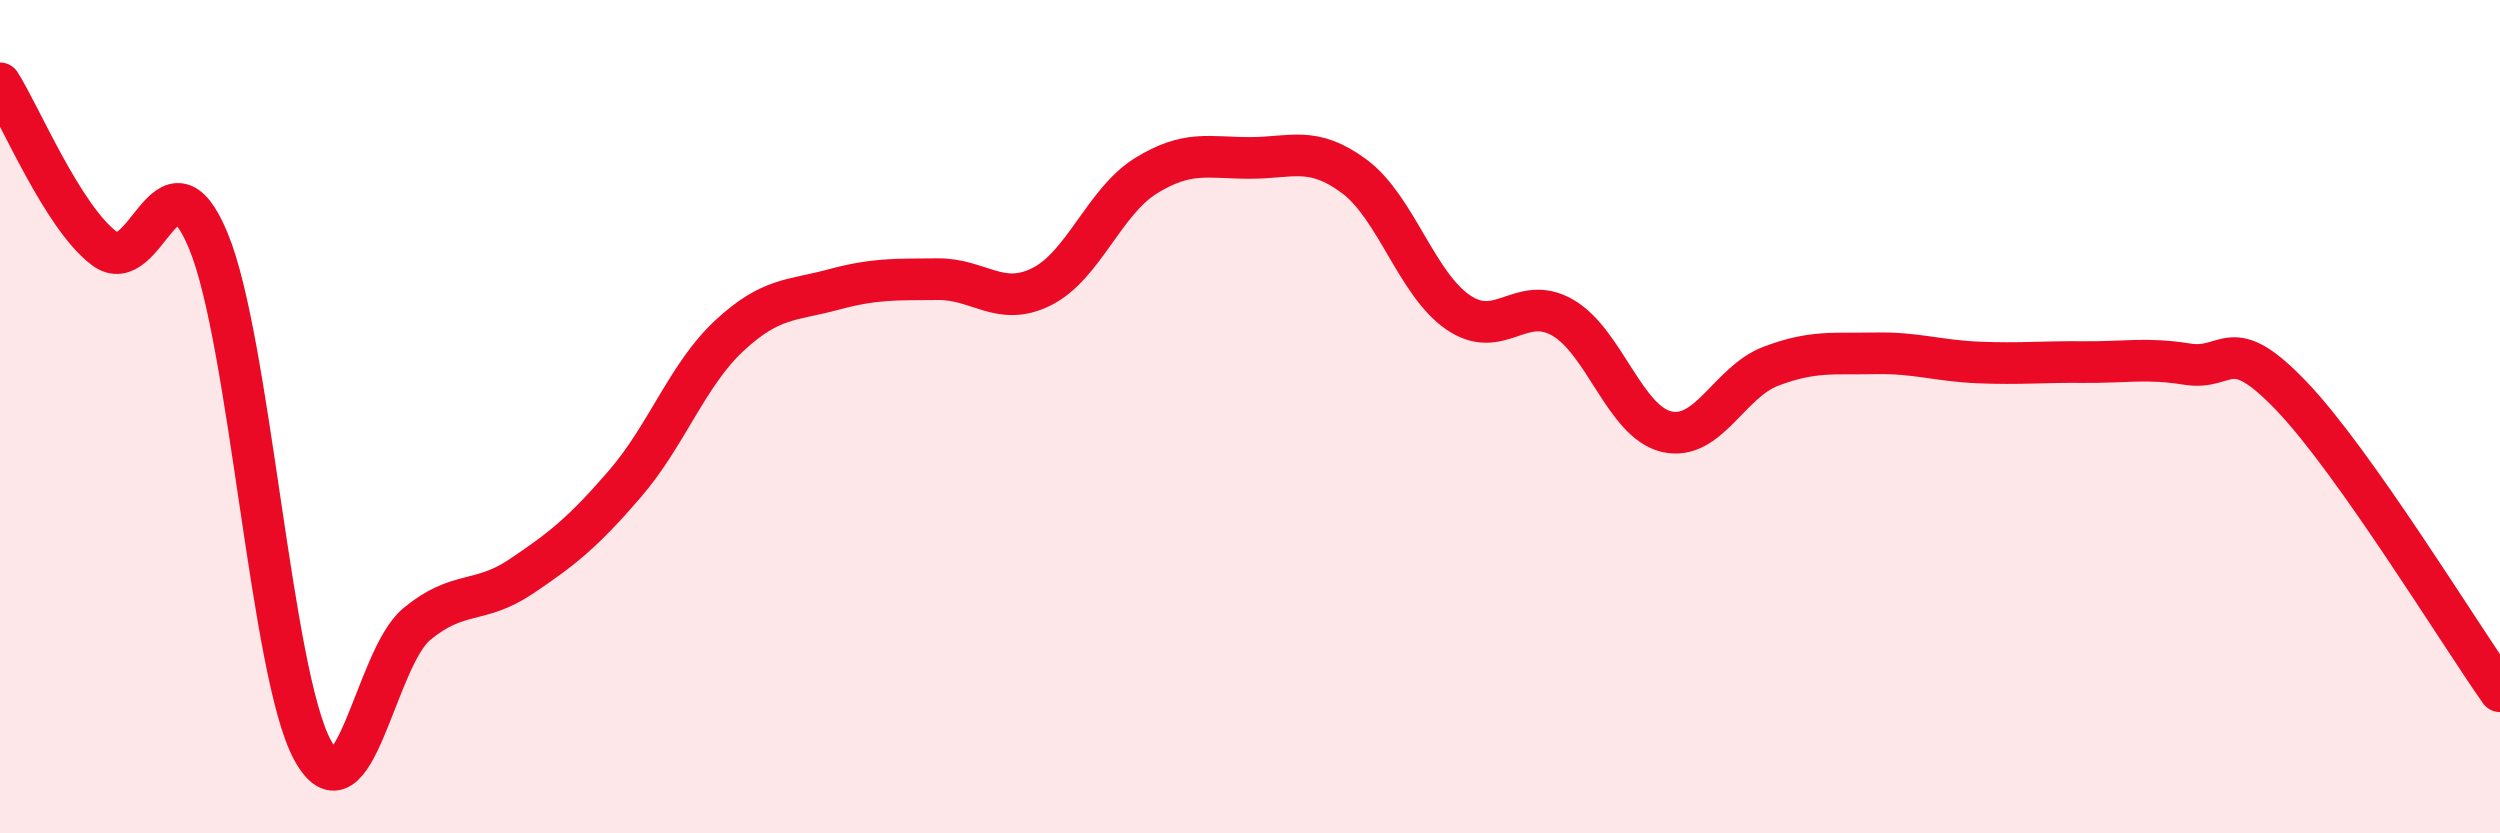 
    <svg width="60" height="20" viewBox="0 0 60 20" xmlns="http://www.w3.org/2000/svg">
      <path
        d="M 0,2 C 0.5,2.79 1.5,5.2 2.5,5.96 C 3.5,6.72 4,3.37 5,5.78 C 6,8.19 6.5,16.16 7.5,18 C 8.5,19.84 9,15.81 10,14.98 C 11,14.15 11.5,14.51 12.5,13.84 C 13.5,13.17 14,12.77 15,11.61 C 16,10.45 16.5,8.99 17.5,8.06 C 18.5,7.13 19,7.22 20,6.95 C 21,6.68 21.5,6.71 22.5,6.7 C 23.5,6.69 24,7.38 25,6.88 C 26,6.38 26.5,4.84 27.5,4.22 C 28.5,3.6 29,3.79 30,3.79 C 31,3.79 31.5,3.49 32.5,4.23 C 33.5,4.97 34,6.82 35,7.5 C 36,8.18 36.5,7.05 37.5,7.62 C 38.5,8.19 39,10.13 40,10.36 C 41,10.59 41.5,9.17 42.5,8.79 C 43.5,8.41 44,8.5 45,8.48 C 46,8.46 46.5,8.66 47.5,8.7 C 48.5,8.74 49,8.68 50,8.69 C 51,8.7 51.5,8.58 52.5,8.74 C 53.5,8.9 53.5,7.94 55,9.51 C 56.5,11.08 59,15.17 60,16.59L60 20L0 20Z"
        fill="#EB0A25"
        opacity="0.1"
        stroke-linecap="round"
        stroke-linejoin="round"
      />
      <path
        d="M 0,2 C 0.5,2.79 1.5,5.2 2.5,5.96 C 3.5,6.72 4,3.37 5,5.78 C 6,8.19 6.5,16.16 7.5,18 C 8.5,19.84 9,15.81 10,14.98 C 11,14.15 11.5,14.51 12.5,13.84 C 13.5,13.17 14,12.77 15,11.61 C 16,10.45 16.5,8.99 17.5,8.06 C 18.5,7.13 19,7.22 20,6.95 C 21,6.68 21.5,6.71 22.5,6.7 C 23.5,6.69 24,7.38 25,6.88 C 26,6.38 26.5,4.84 27.5,4.22 C 28.5,3.6 29,3.79 30,3.79 C 31,3.79 31.5,3.49 32.5,4.23 C 33.5,4.97 34,6.82 35,7.5 C 36,8.18 36.5,7.05 37.5,7.62 C 38.5,8.19 39,10.13 40,10.36 C 41,10.59 41.5,9.17 42.5,8.79 C 43.5,8.41 44,8.5 45,8.48 C 46,8.46 46.5,8.66 47.5,8.7 C 48.5,8.74 49,8.68 50,8.69 C 51,8.7 51.5,8.58 52.5,8.74 C 53.5,8.9 53.5,7.94 55,9.51 C 56.5,11.08 59,15.17 60,16.59"
        stroke="#EB0A25"
        stroke-width="1"
        fill="none"
        stroke-linecap="round"
        stroke-linejoin="round"
      />
    </svg>
  